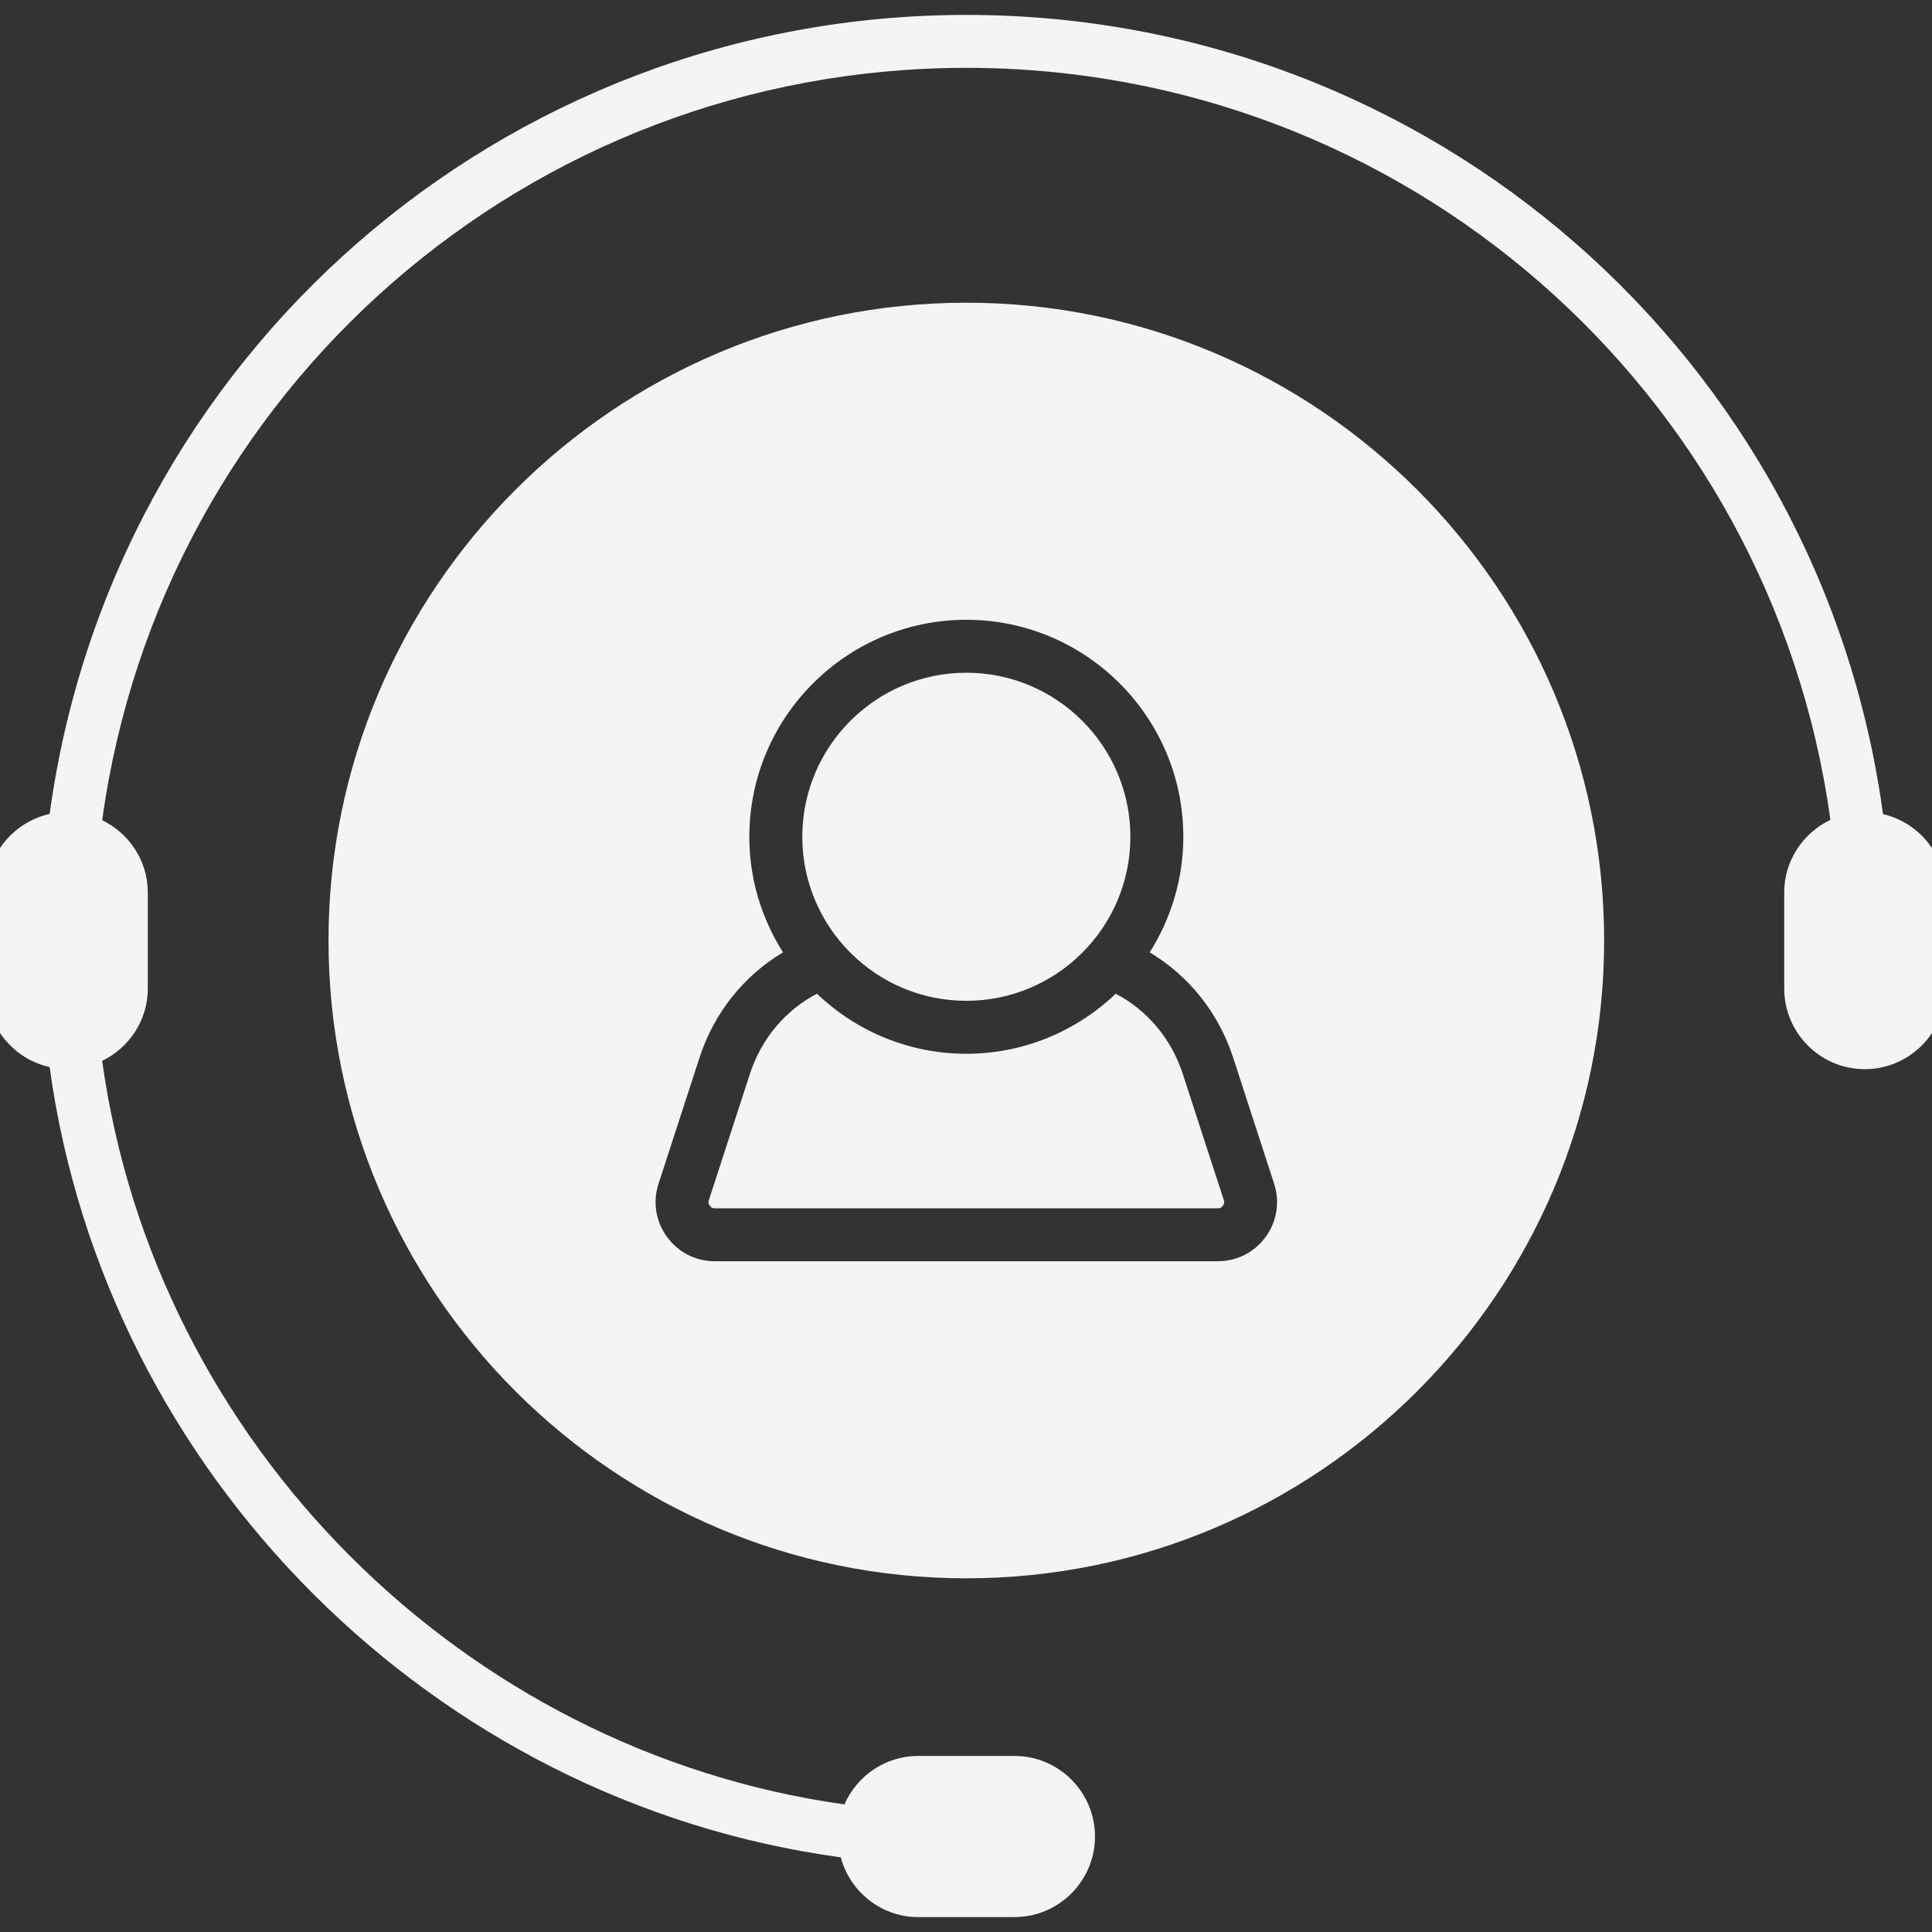 <svg width="60" height="60" viewBox="0 0 60 60" fill="none" xmlns="http://www.w3.org/2000/svg">
<rect x="0" y="0" width="60" height="60" fill="#333333" stroke="none"/>
<g clip-path="url(#clip0_1_220)">
<path d="M38.006 37.269C38.028 37.34 38.021 37.385 37.978 37.444C37.935 37.503 37.894 37.525 37.821 37.525H22.2C22.127 37.525 22.086 37.503 22.043 37.444C22 37.385 21.992 37.339 22.015 37.27L23.287 33.357C23.642 32.26 24.389 31.375 25.37 30.861C26.58 32.013 28.212 32.726 30.01 32.726C31.809 32.726 33.441 32.013 34.65 30.861C35.631 31.374 36.378 32.26 36.734 33.357L38.006 37.269ZM30.01 31.081C32.82 31.081 35.105 28.796 35.105 25.987C35.105 23.178 32.82 20.892 30.01 20.892C27.201 20.892 24.916 23.178 24.916 25.987C24.916 28.796 27.201 31.081 30.01 31.081ZM58.479 25.283C56.544 11.088 44.427 0.463 30.01 0.463C15.596 0.463 3.481 11.085 1.542 25.277C0.424 25.527 -0.416 26.523 -0.416 27.716V30.702C-0.416 31.893 0.424 32.89 1.541 33.139C3.279 45.786 13.459 55.957 26.11 57.681C26.397 58.746 27.362 59.537 28.517 59.537H31.504C32.883 59.537 34.006 58.414 34.006 57.035C34.006 55.655 32.883 54.532 31.504 54.532H28.517C27.492 54.532 26.611 55.153 26.225 56.038C14.357 54.37 4.819 44.818 3.173 32.946C4.008 32.54 4.59 31.691 4.59 30.702V27.716C4.59 26.727 4.008 25.878 3.174 25.472C5.014 12.107 16.43 2.107 30.011 2.107C43.587 2.107 55.001 12.101 56.845 25.461C56 25.865 55.411 26.72 55.411 27.716V30.702C55.411 32.081 56.533 33.204 57.913 33.204C59.293 33.204 60.416 32.081 60.416 30.702V27.716C60.416 26.531 59.586 25.541 58.479 25.283ZM49.818 29.208C49.818 40.13 40.933 49.016 30.01 49.016C19.088 49.016 10.202 40.13 10.202 29.208C10.202 18.286 19.088 9.401 30.01 9.401C40.933 9.401 49.818 18.286 49.818 29.208ZM39.569 36.762L38.298 32.849C37.843 31.45 36.918 30.303 35.704 29.576C36.362 28.535 36.749 27.307 36.749 25.987C36.749 22.271 33.726 19.248 30.01 19.248C26.295 19.248 23.271 22.271 23.271 25.987C23.271 27.307 23.658 28.535 24.317 29.576C23.102 30.303 22.177 31.45 21.723 32.849L20.451 36.763C20.268 37.329 20.363 37.93 20.712 38.41C21.062 38.892 21.604 39.169 22.199 39.169H37.821C38.416 39.169 38.958 38.892 39.308 38.41C39.657 37.93 39.752 37.329 39.569 36.762Z" fill="#F4F4F4"/>
</g>
<defs>
<clipPath id="clip0_1_220">
<rect width="60" height="60" fill="white"/>
</clipPath>
</defs>
</svg>
